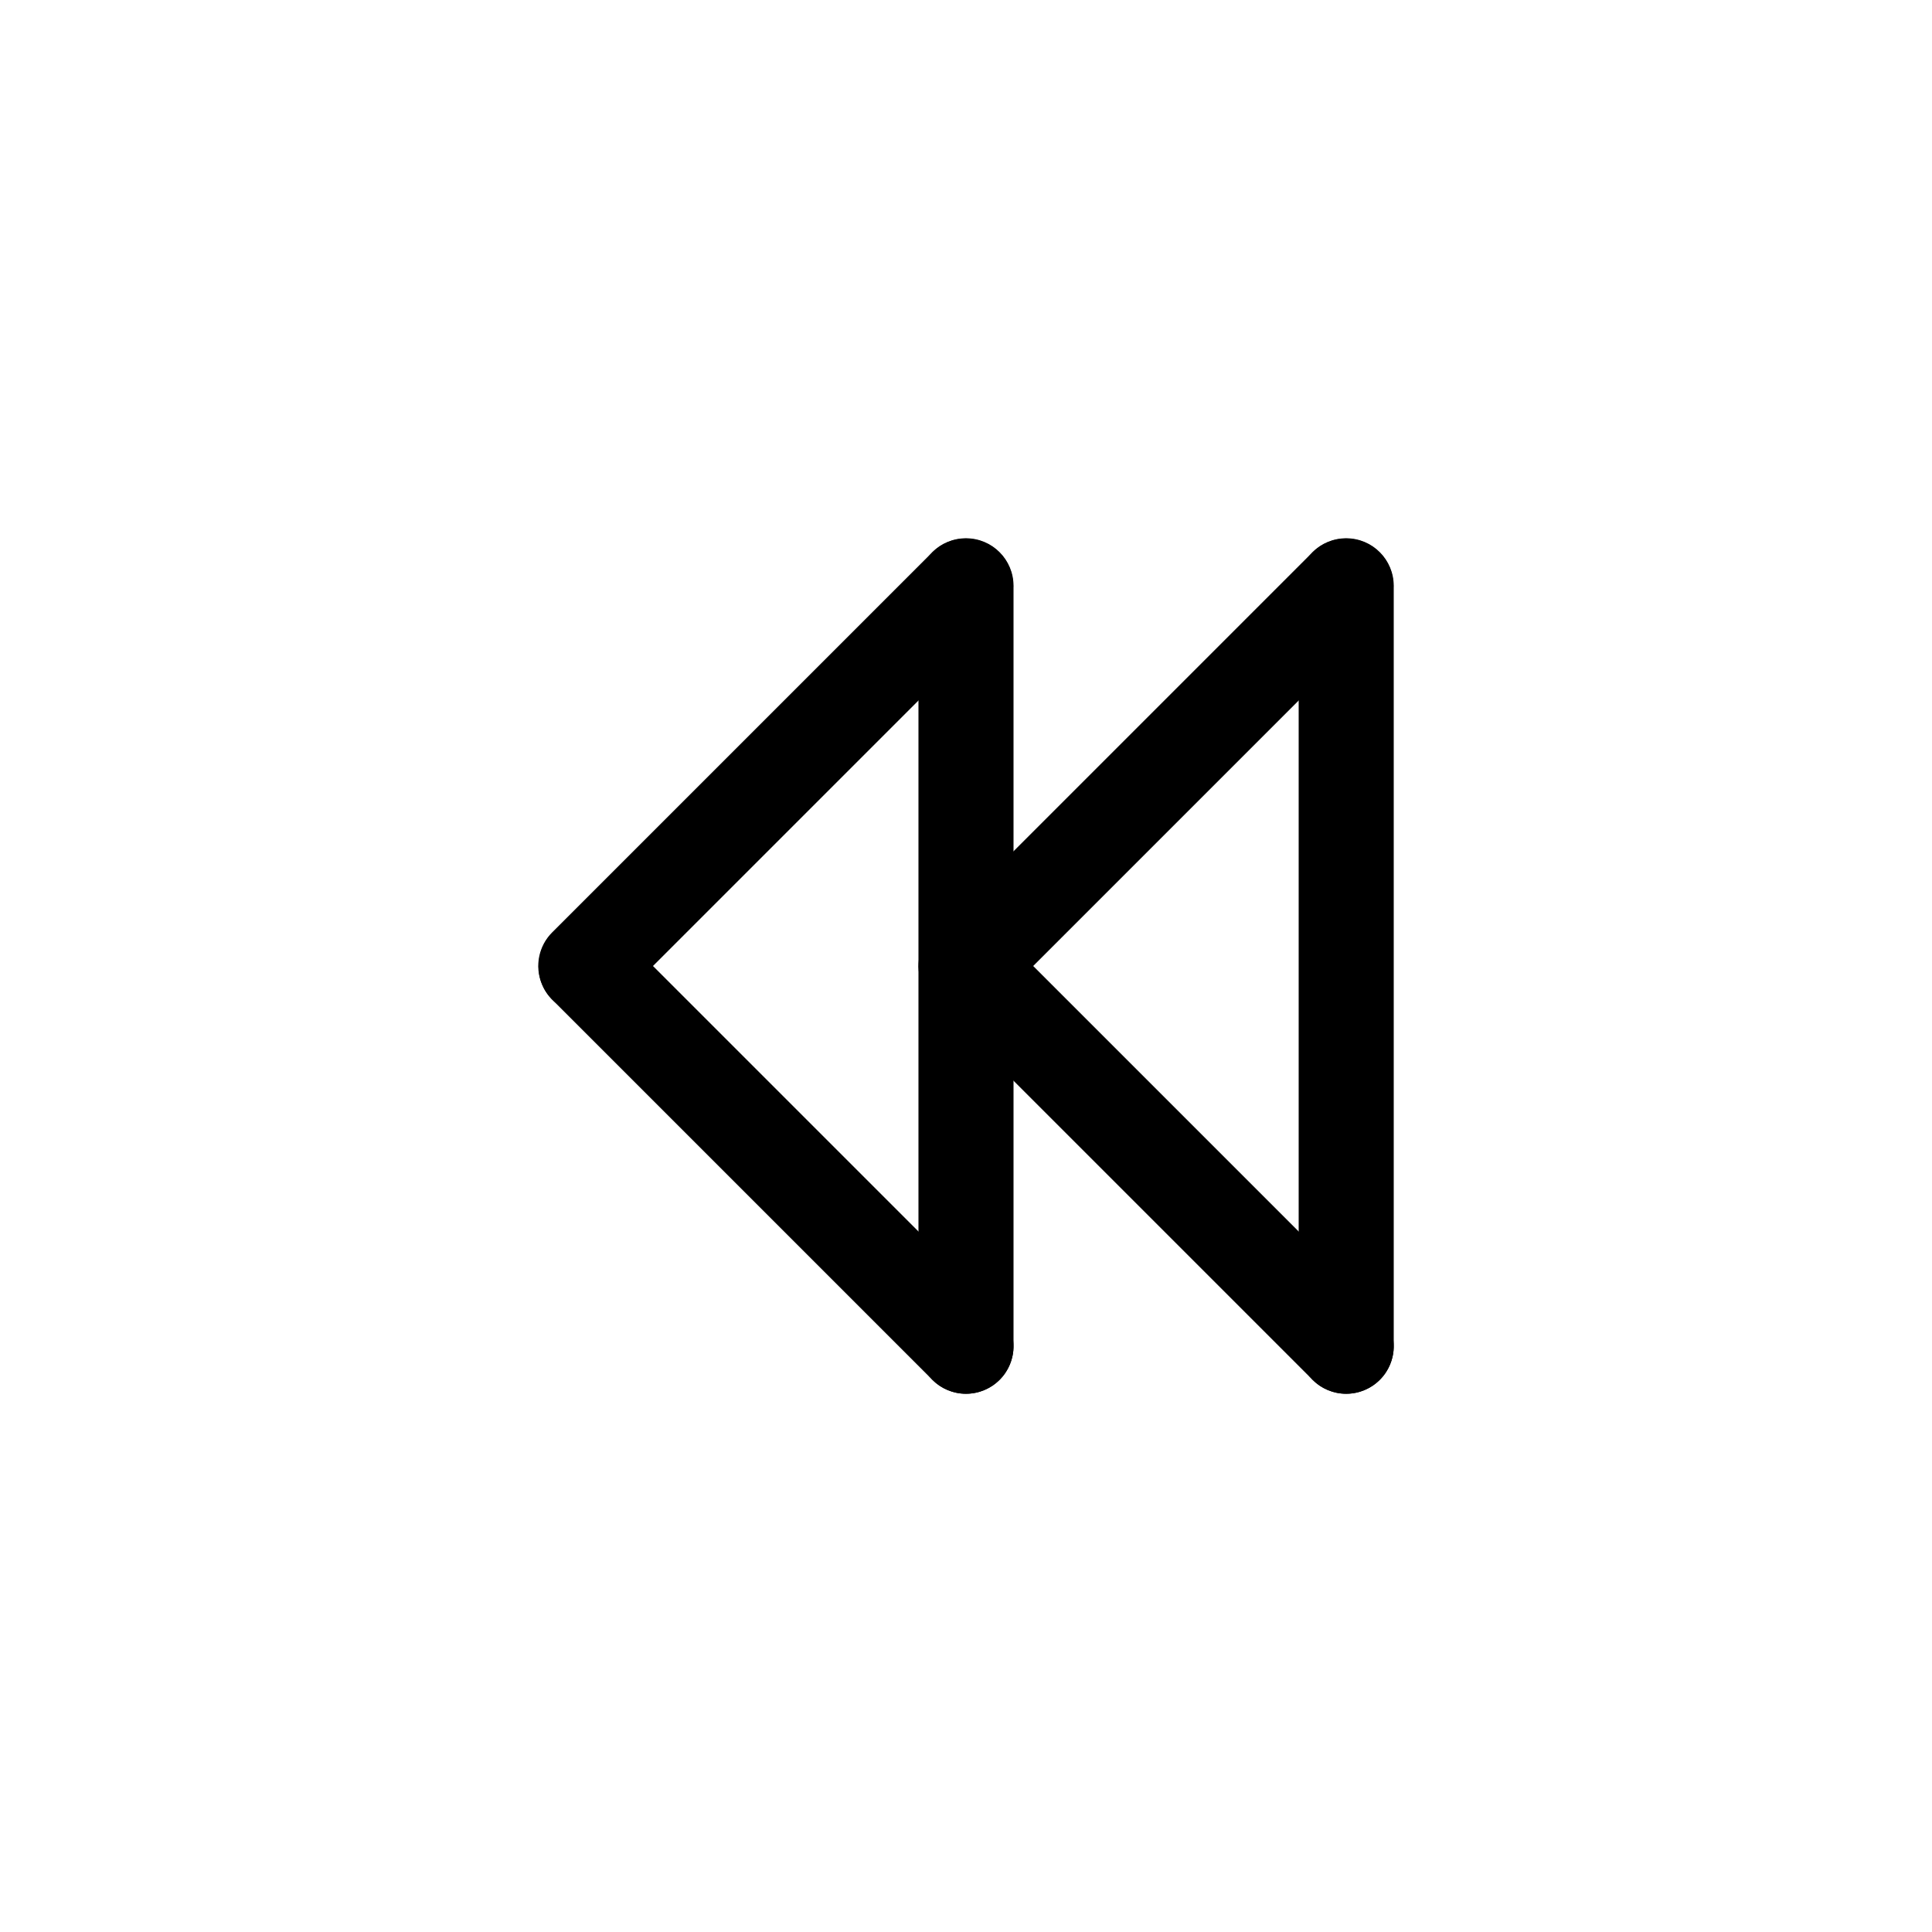 <?xml version="1.0" encoding="UTF-8"?>
<!-- Uploaded to: ICON Repo, www.iconrepo.com, Generator: ICON Repo Mixer Tools -->
<svg fill="#000000" width="800px" height="800px" version="1.1" viewBox="144 144 512 512" xmlns="http://www.w3.org/2000/svg">
 <g>
  <path d="m400 513.36c-3.344 0.004-6.547-1.324-8.906-3.691l-100.76-100.76c-4.848-4.93-4.812-12.844 0.074-17.734 4.891-4.887 12.805-4.922 17.734-0.078l100.76 100.76c3.606 3.602 4.684 9.02 2.734 13.727s-6.543 7.777-11.637 7.777z"/>
  <path d="m299.24 412.59c-5.098 0-9.688-3.07-11.637-7.777-1.949-4.703-0.871-10.121 2.731-13.723l100.76-100.76c4.93-4.848 12.844-4.812 17.734 0.078 4.887 4.887 4.922 12.801 0.074 17.734l-100.76 100.76c-2.359 2.363-5.562 3.691-8.902 3.688z"/>
  <path d="m400 513.36c-6.957 0-12.598-5.641-12.598-12.594v-201.52c0-6.957 5.641-12.598 12.598-12.598 6.953 0 12.594 5.641 12.594 12.598v201.52c0 3.34-1.328 6.543-3.688 8.906-2.363 2.359-5.566 3.688-8.906 3.688z"/>
  <path d="m500.76 513.36c-3.344 0.004-6.547-1.324-8.906-3.691l-100.76-100.76c-4.848-4.93-4.812-12.844 0.074-17.734 4.891-4.887 12.805-4.922 17.734-0.078l100.76 100.76c3.606 3.602 4.684 9.02 2.734 13.727-1.949 4.707-6.543 7.777-11.637 7.777z"/>
  <path d="m400 412.59c-5.098 0-9.688-3.07-11.637-7.777-1.949-4.703-0.871-10.121 2.731-13.723l100.76-100.76c4.93-4.848 12.848-4.812 17.734 0.078 4.887 4.887 4.922 12.801 0.074 17.734l-100.76 100.76c-2.359 2.363-5.562 3.691-8.902 3.688z"/>
  <path d="m500.76 513.36c-6.957 0-12.598-5.641-12.598-12.594v-201.52c0-6.957 5.641-12.598 12.598-12.598 6.953 0 12.594 5.641 12.594 12.598v201.52c0 3.34-1.328 6.543-3.688 8.906-2.363 2.359-5.566 3.688-8.906 3.688z"/>
 </g>
</svg>